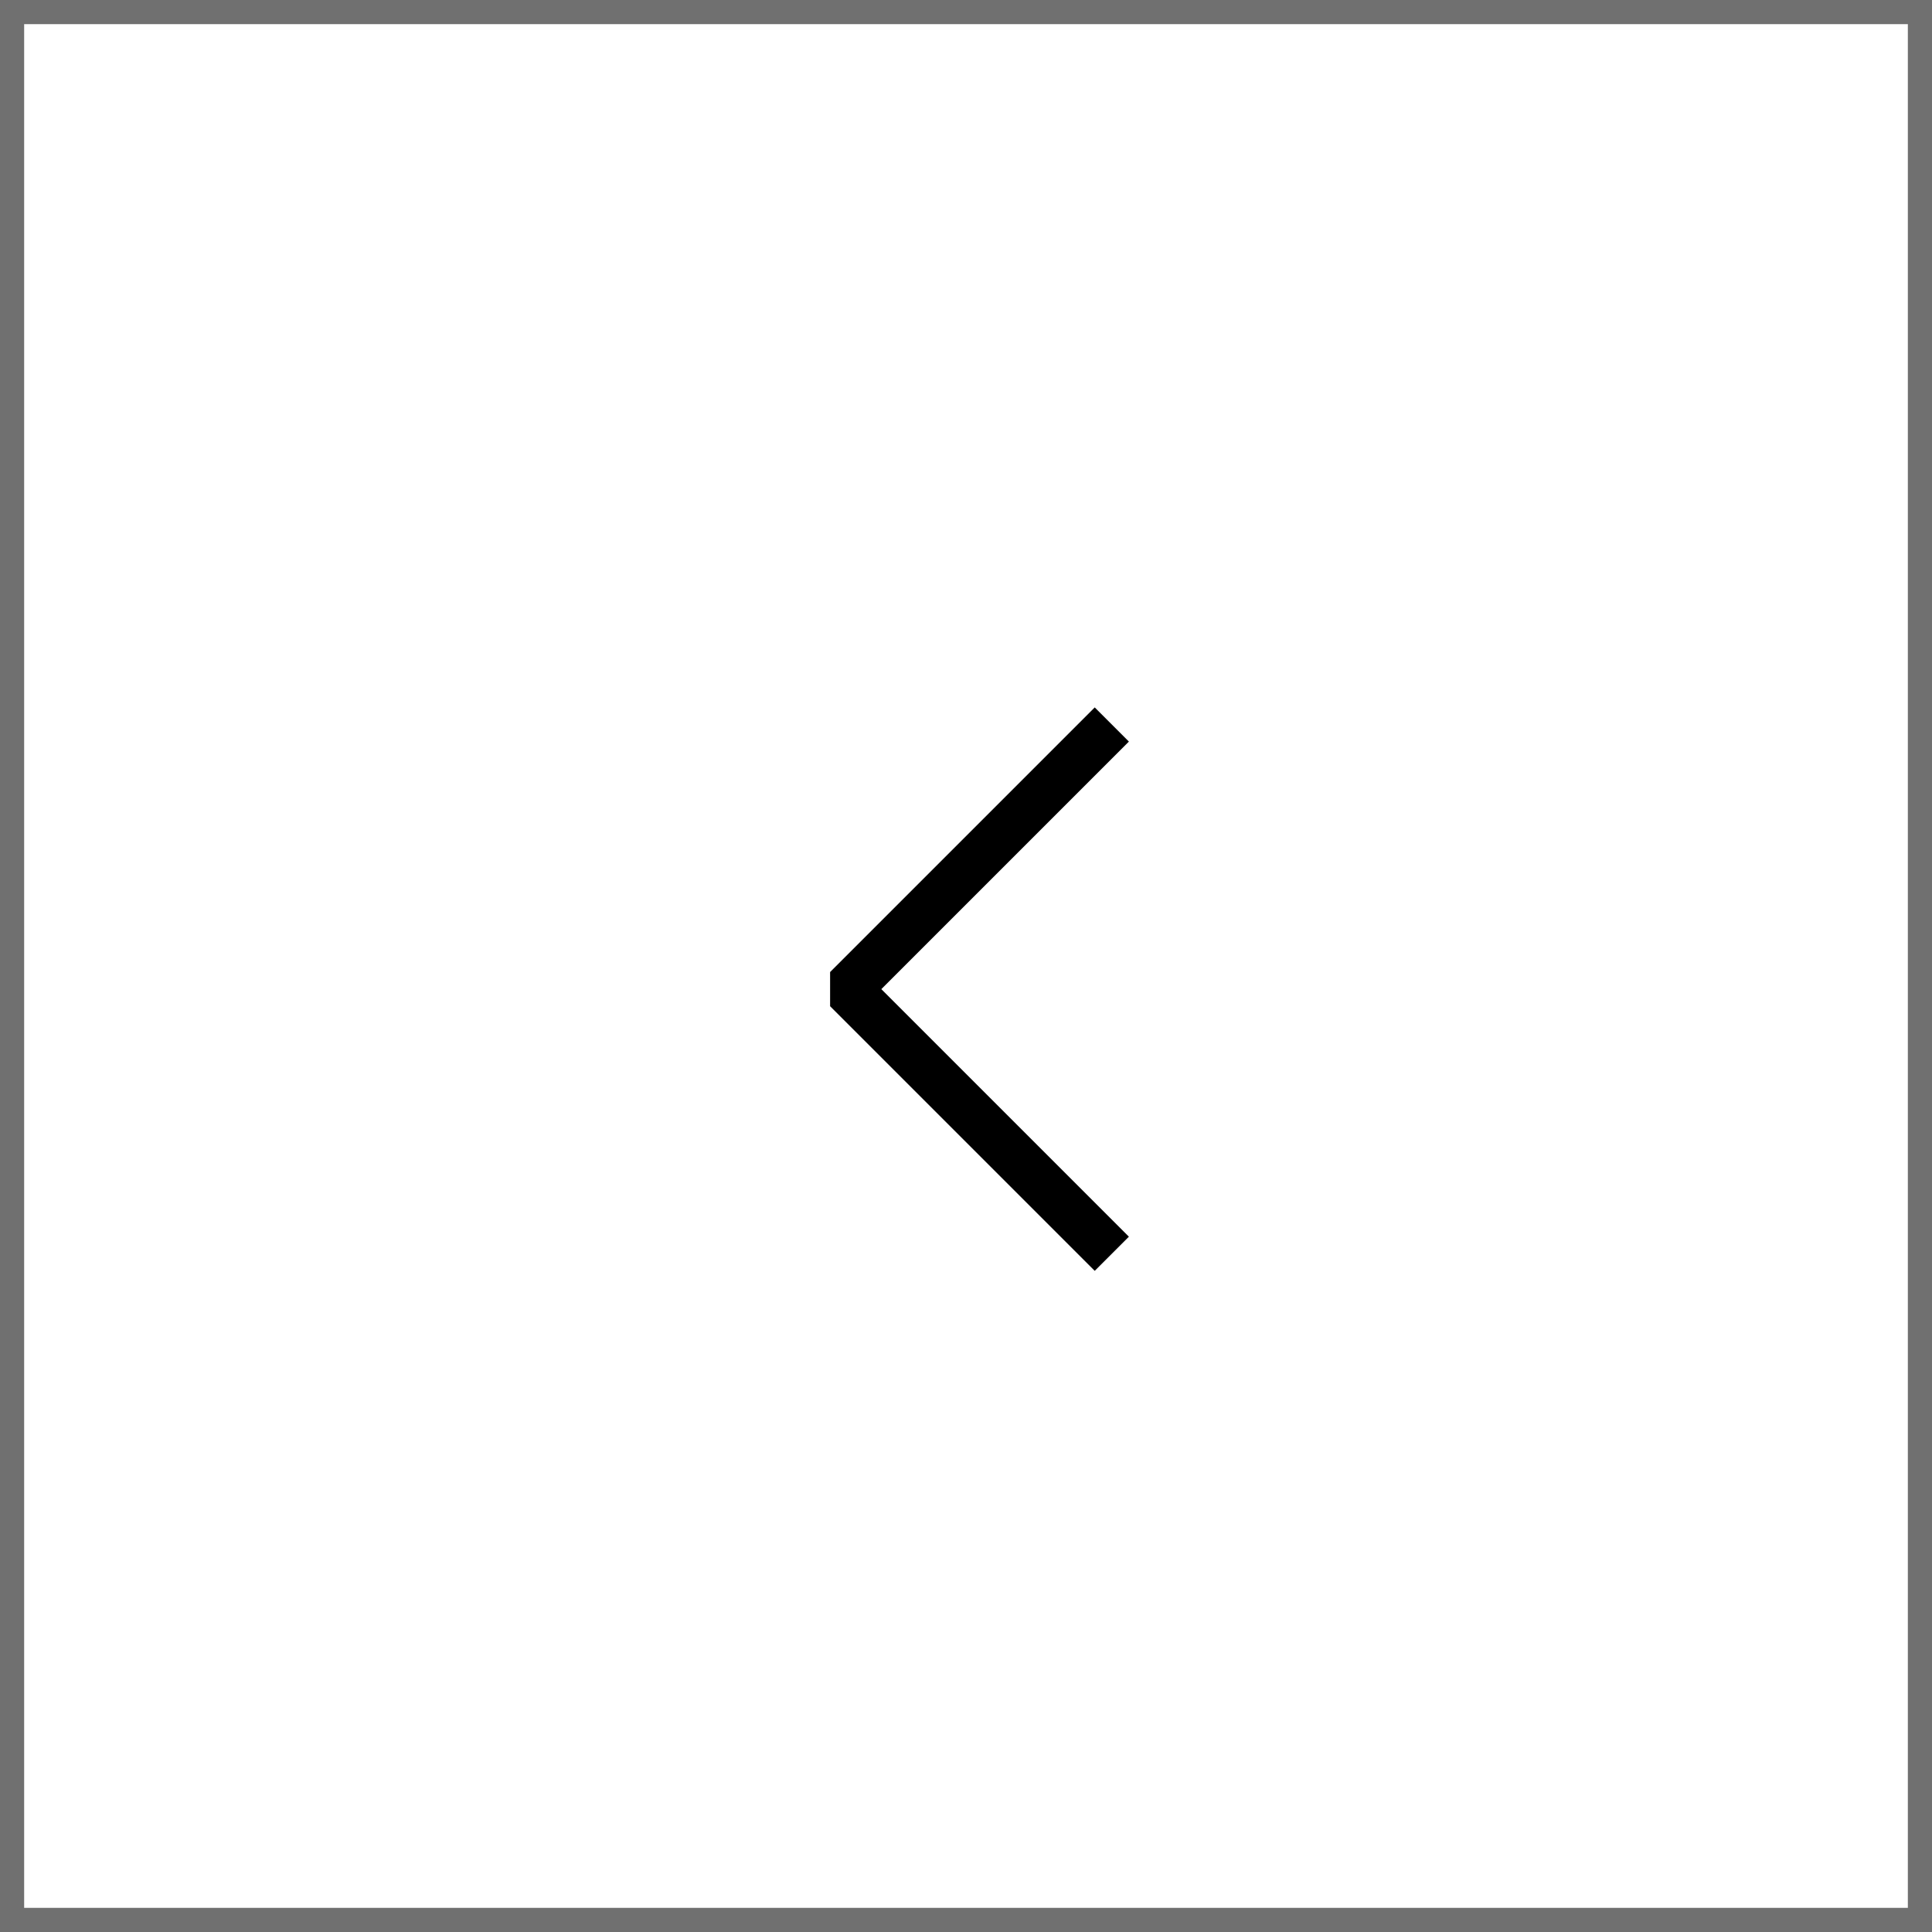 <svg xmlns="http://www.w3.org/2000/svg" width="40" height="40" viewBox="0 0 40 40">
  <g id="Group_91" data-name="Group 91" transform="translate(-486 -2273)">
    <path id="Path_119" data-name="Path 119" d="M1326.118,597.5l-5.479,5.479,5.479,5.479" transform="translate(-817.099 1690.5)" fill="none" stroke="#000" stroke-linejoin="bevel" stroke-width="1"/>
    <g id="Rectangle_35" data-name="Rectangle 35" transform="translate(486 2273)" fill="none" stroke="#707070" stroke-width="0.5">
      <rect width="40" height="40" stroke="none"/>
      <rect x="0.25" y="0.25" width="39.5" height="39.5" fill="none"/>
    </g>
  </g>
</svg>
